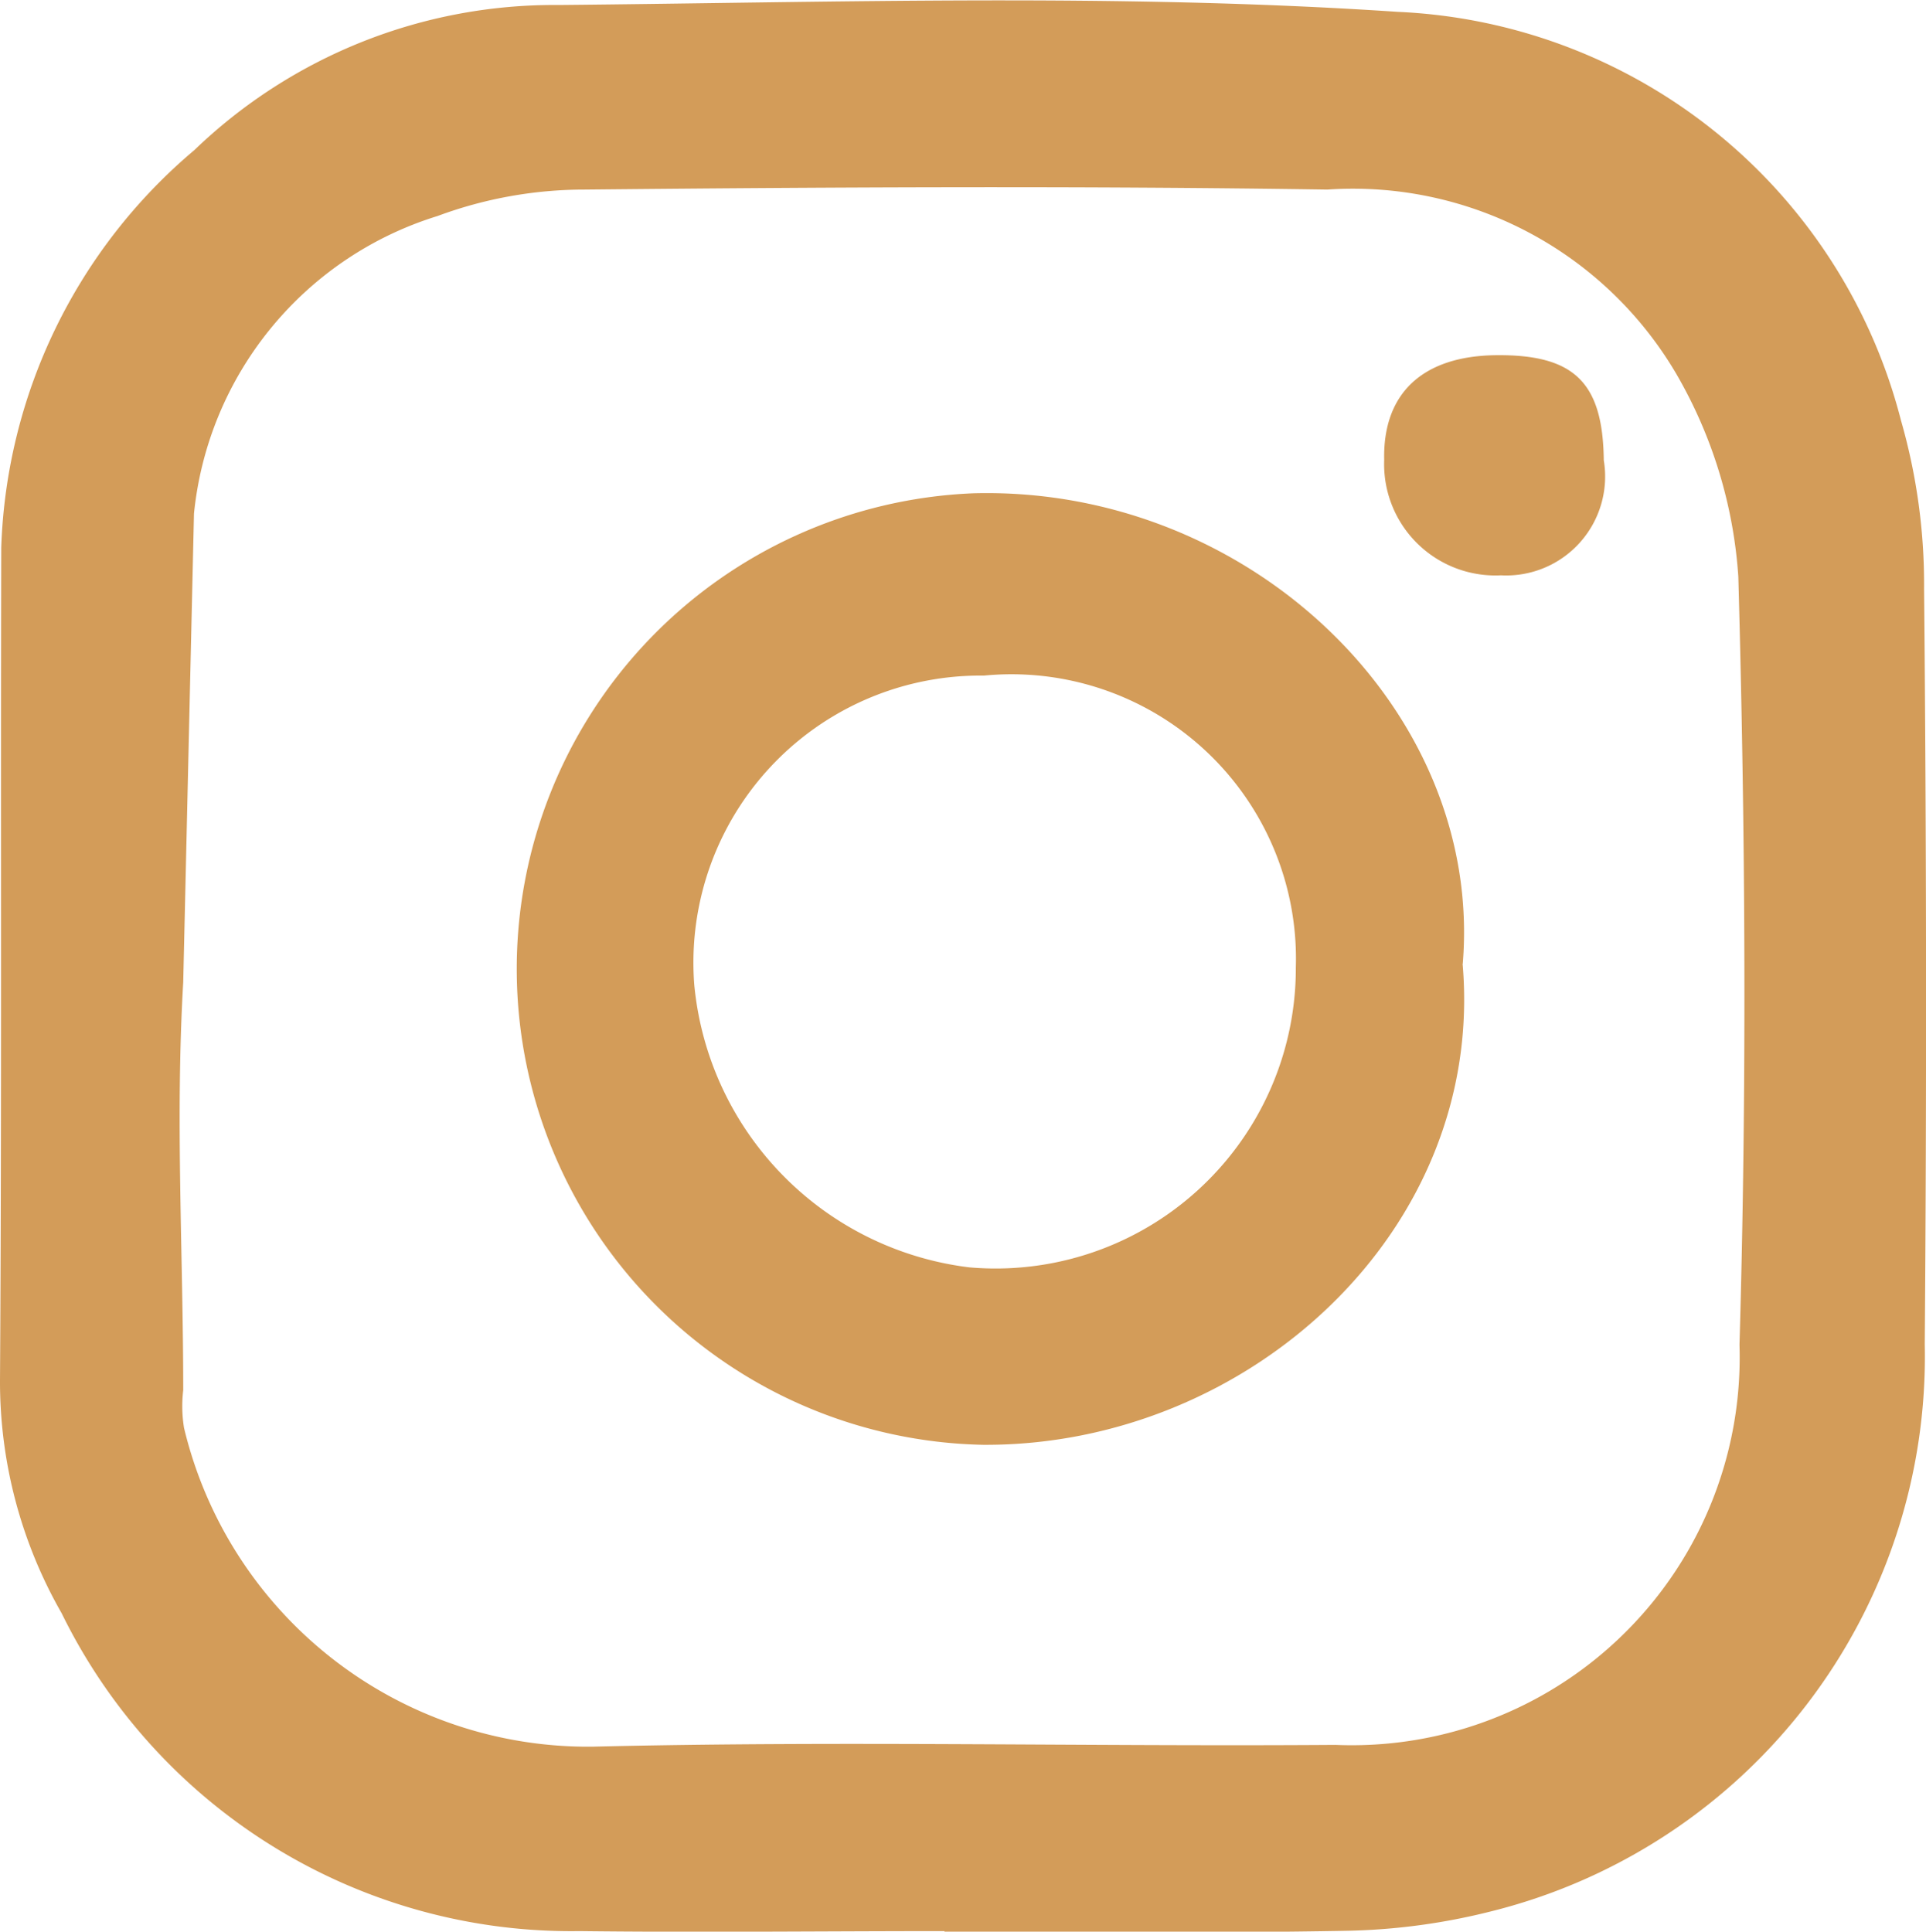 <?xml version="1.0" encoding="UTF-8"?>
<svg xmlns="http://www.w3.org/2000/svg" width="28.118" height="28.203" viewBox="0 0 28.118 28.203">
  <g id="IG" transform="translate(15441.526 11074.055)">
    <path id="Tracé_1284" data-name="Tracé 1284" d="M181.609,32.739c-1.777,0-3.554.021-5.331,0a8.284,8.284,0,0,1-7.558-4.641,6.8,6.8,0,0,1-.9-3.4c.026-4.052.008-8.1.018-12.156a7.932,7.932,0,0,1,2.819-5.806,7.574,7.574,0,0,1,5.327-2.119c4.081-.039,8.176-.173,12.241.1a7.948,7.948,0,0,1,7.349,5.97,8.659,8.659,0,0,1,.336,2.449q.052,5.517.01,11.035a8.35,8.35,0,0,1-6.345,8.283,9.3,9.3,0,0,1-2.075.28c-1.963.037-3.928.013-5.892.013M170.495,18.885c-.117,2,0,3.962,0,5.957a1.968,1.968,0,0,0,.012.551,6.065,6.065,0,0,0,5.963,4.653c3.613-.088,7.23,0,10.845-.026a5.663,5.663,0,0,0,5.9-5.84c.109-3.737.087-7.481-.017-11.218a6.793,6.793,0,0,0-.9-2.95,5.473,5.473,0,0,0-5.1-2.7c-3.614-.055-7.23-.036-10.845,0a6.165,6.165,0,0,0-2.145.386,5.08,5.08,0,0,0-3.556,4.345" transform="translate(-15609.346 -11078.599)" fill="#d39c59"></path>
    <path id="Tracé_1285" data-name="Tracé 1285" d="M219.812,49.878c.336,3.9-3.137,7.043-7,7.022a6.95,6.95,0,0,1-.137-13.893c4.034-.106,7.444,3.183,7.139,6.87m-6.991-4.208a4.191,4.191,0,0,0-4.228,4.517,4.593,4.593,0,0,0,4.016,4.123,4.383,4.383,0,0,0,4.766-4.375,4.154,4.154,0,0,0-4.554-4.265" transform="translate(-15639.985 -11109.86)" fill="#d39c59"></path>
    <path id="Tracé_1286" data-name="Tracé 1286" d="M276.9,33.782a1.444,1.444,0,0,1-1.5,1.679,1.625,1.625,0,0,1-1.706-1.684c-.022-.974.562-1.52,1.637-1.53,1.14-.011,1.556.4,1.569,1.534" transform="translate(-15695.012 -11101.116)" fill="#d39c59"></path>
  </g>
</svg>
